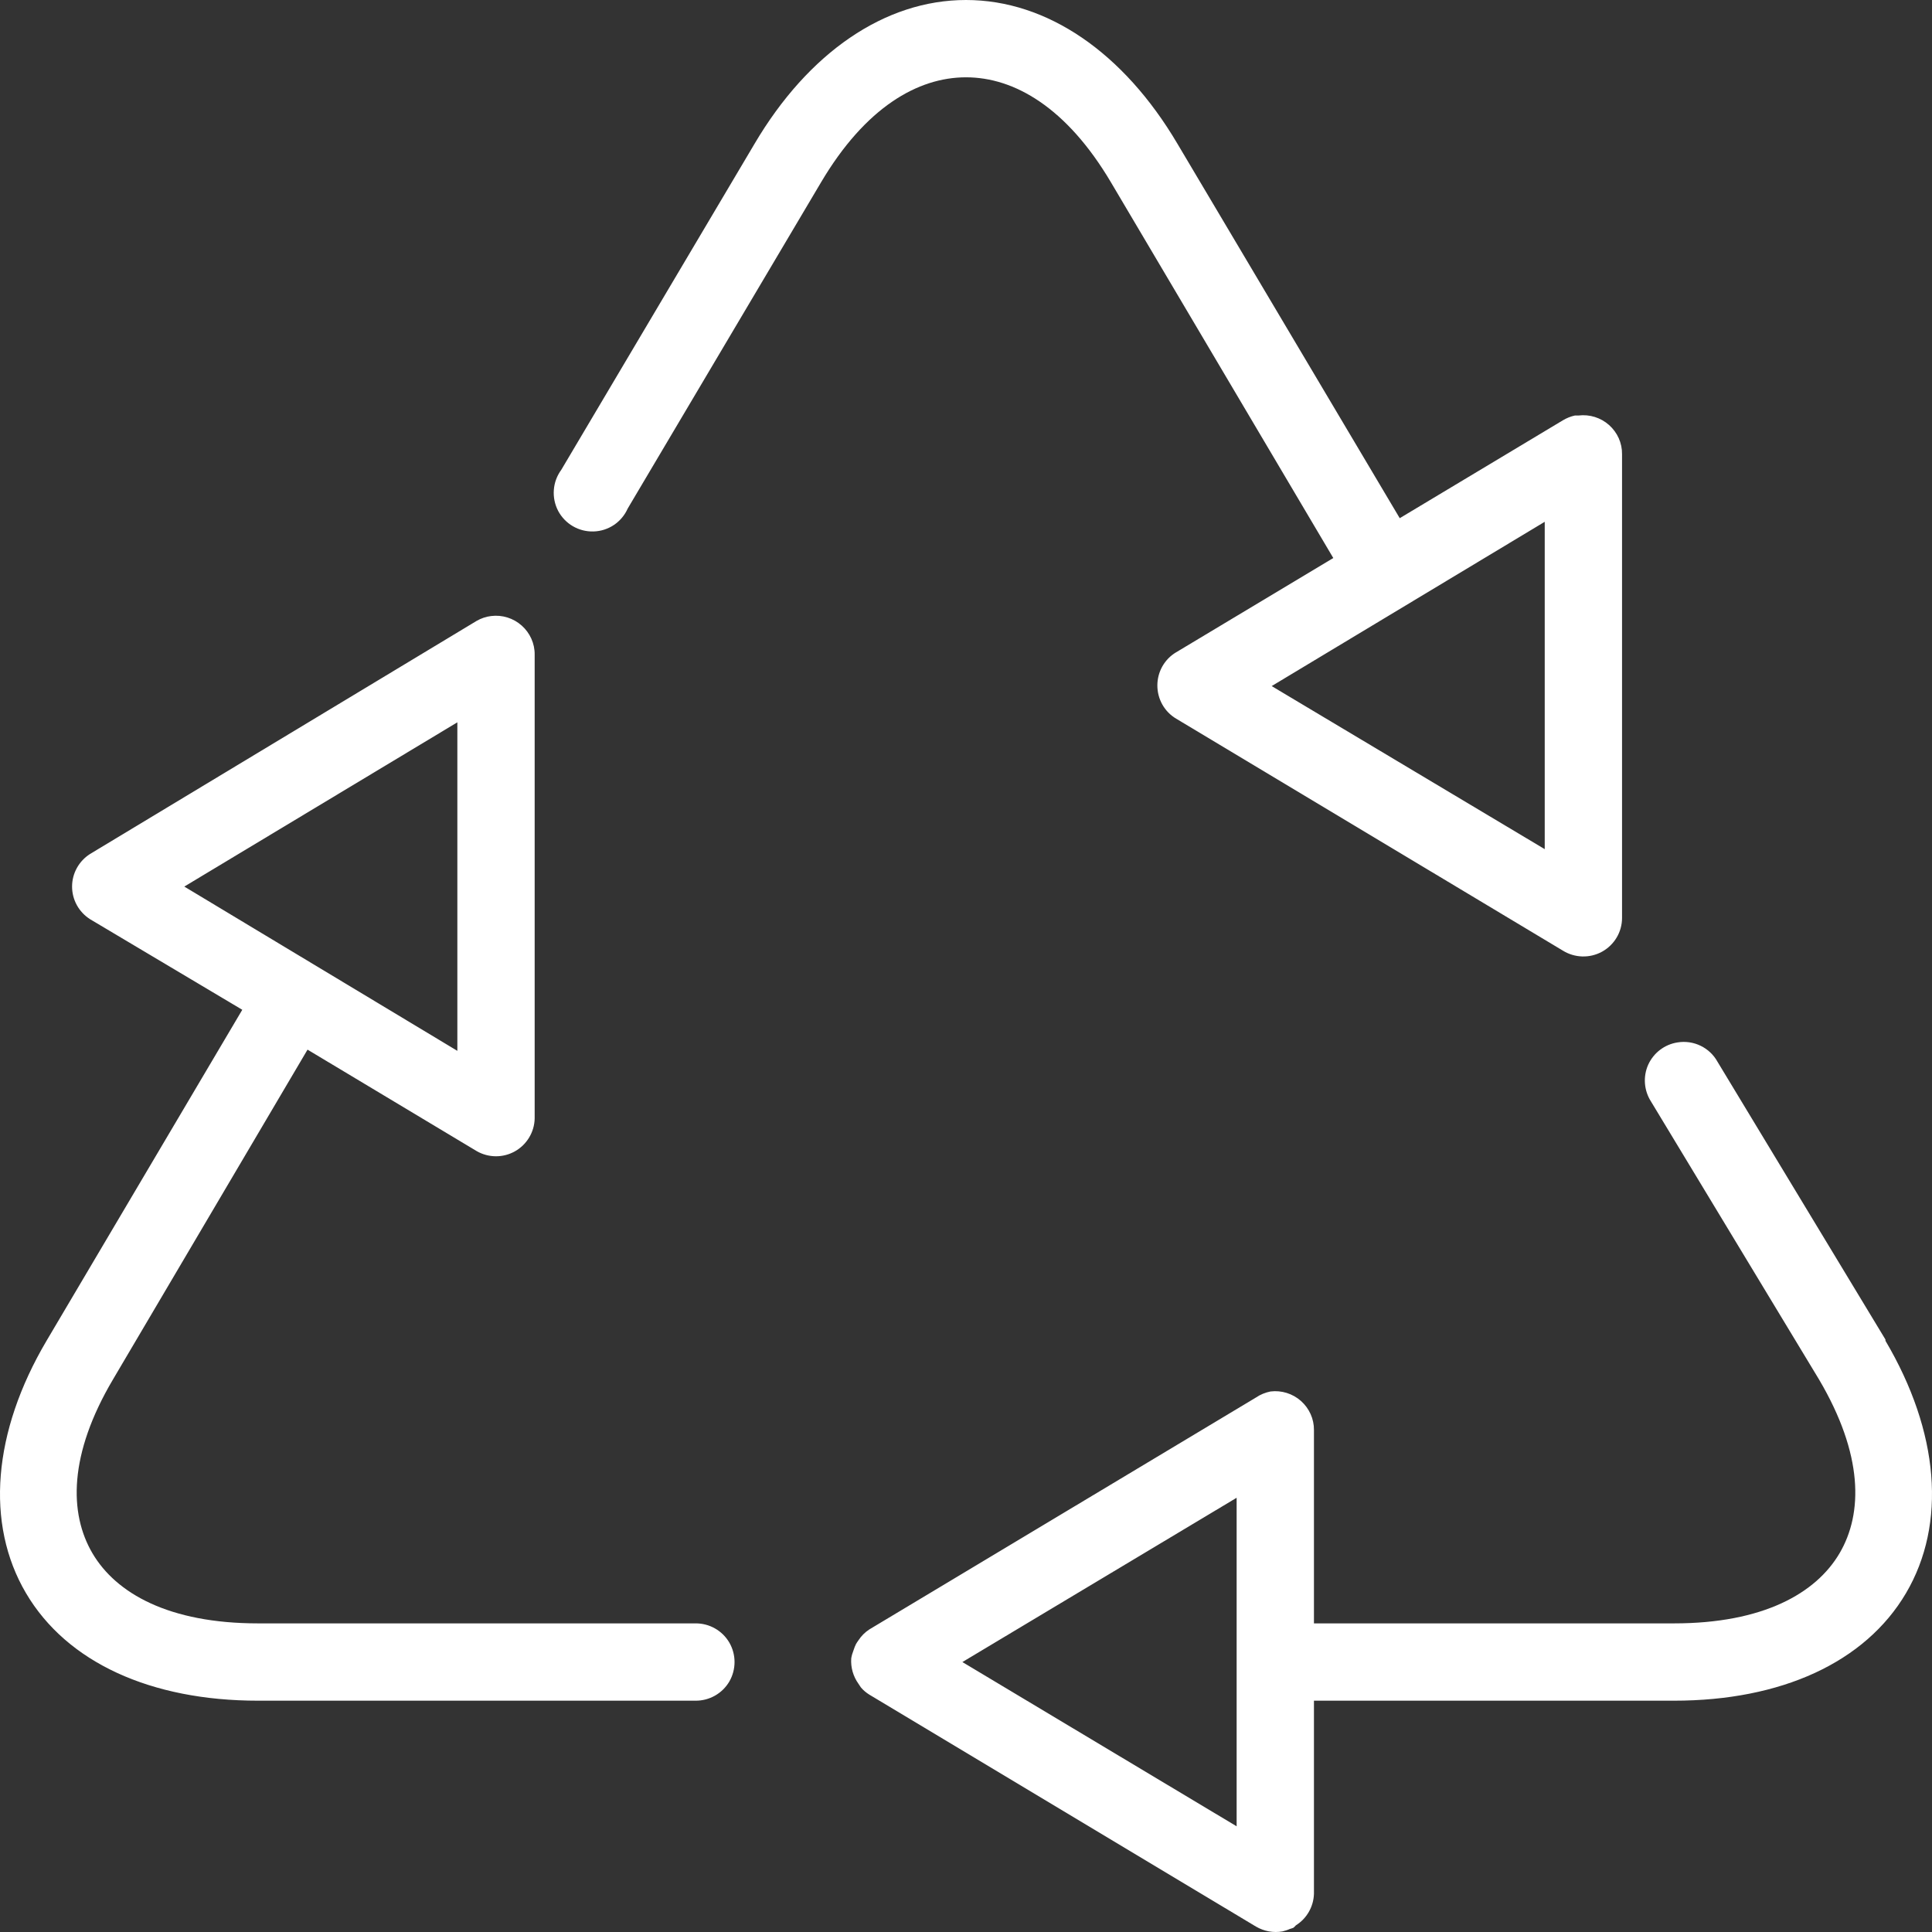 <svg width="62" height="62" viewBox="0 0 62 62" fill="none" xmlns="http://www.w3.org/2000/svg">
<rect x="0" y="0" width="62" height="62" fill="#333333" stroke="none"/>
<path d="M31 0C28.393 0 25.94 1.691 24.215 4.613L18.011 15.079C17.73 15.461 17.692 15.97 17.91 16.392C18.133 16.813 18.573 17.07 19.049 17.055C19.528 17.041 19.95 16.755 20.144 16.319L26.347 5.853C27.772 3.445 29.454 2.481 31 2.481C32.546 2.481 34.228 3.445 35.653 5.853L42.787 17.908L37.746 20.931C37.368 21.154 37.141 21.561 37.141 21.997C37.141 22.434 37.368 22.841 37.746 23.064L50.153 30.506C50.536 30.743 51.016 30.758 51.413 30.54C51.806 30.322 52.053 29.91 52.053 29.459V14.575C52.058 14.216 51.903 13.877 51.636 13.639C51.37 13.402 51.011 13.291 50.657 13.334C50.619 13.334 50.58 13.334 50.541 13.334C50.406 13.363 50.275 13.416 50.153 13.489L44.919 16.629L37.785 4.613C36.06 1.691 33.607 0 31 0ZM49.572 16.745V27.25L40.809 22.017L49.572 16.745ZM15.763 19.769C15.598 19.788 15.443 19.841 15.297 19.924L2.89 27.405C2.532 27.633 2.313 28.025 2.313 28.451C2.313 28.878 2.532 29.27 2.89 29.498L7.775 32.405L1.494 43.026C-0.231 45.948 -0.478 48.898 0.835 51.127C2.149 53.356 4.848 54.577 8.28 54.577H22.315C22.761 54.582 23.178 54.349 23.405 53.962C23.628 53.574 23.628 53.099 23.405 52.712C23.178 52.324 22.761 52.091 22.315 52.096H8.28C5.42 52.096 3.724 51.132 2.968 49.848C2.212 48.564 2.202 46.674 3.627 44.266L9.869 33.684L15.297 36.94C15.675 37.158 16.145 37.163 16.528 36.945C16.906 36.732 17.149 36.33 17.158 35.894V21.009C17.163 20.651 17.008 20.311 16.741 20.074C16.475 19.837 16.116 19.725 15.763 19.769ZM14.677 23.18V33.723L5.914 28.451L14.677 23.18ZM53.837 33.452C53.42 33.515 53.066 33.786 52.892 34.169C52.722 34.552 52.756 34.997 52.984 35.351L58.373 44.266C59.798 46.679 59.788 48.564 59.032 49.848C58.276 51.132 56.58 52.096 53.721 52.096H42.166V45.894C42.171 45.536 42.016 45.197 41.75 44.959C41.483 44.722 41.124 44.61 40.771 44.654C40.606 44.688 40.446 44.751 40.305 44.848L27.898 52.29C27.758 52.382 27.641 52.498 27.549 52.639C27.52 52.678 27.496 52.717 27.472 52.755C27.443 52.818 27.414 52.881 27.394 52.949C27.36 53.036 27.331 53.128 27.317 53.22C27.297 53.511 27.38 53.797 27.549 54.034C27.573 54.073 27.598 54.112 27.627 54.151C27.704 54.243 27.797 54.32 27.898 54.383L40.305 61.826C40.562 61.976 40.863 62.034 41.158 61.981C41.236 61.961 41.318 61.937 41.391 61.903C41.43 61.893 41.468 61.879 41.507 61.864C41.536 61.84 41.561 61.816 41.585 61.787C41.934 61.569 42.152 61.191 42.166 60.779V54.577H53.721C57.152 54.577 59.851 53.356 61.165 51.127C62.478 48.898 62.231 45.948 60.506 43.026C60.506 43.011 60.506 43.002 60.506 42.987L55.116 34.072C54.864 33.616 54.35 33.369 53.837 33.452ZM39.685 48.065V58.608L30.884 53.337L39.685 48.065Z" fill="white"/>
</svg>
